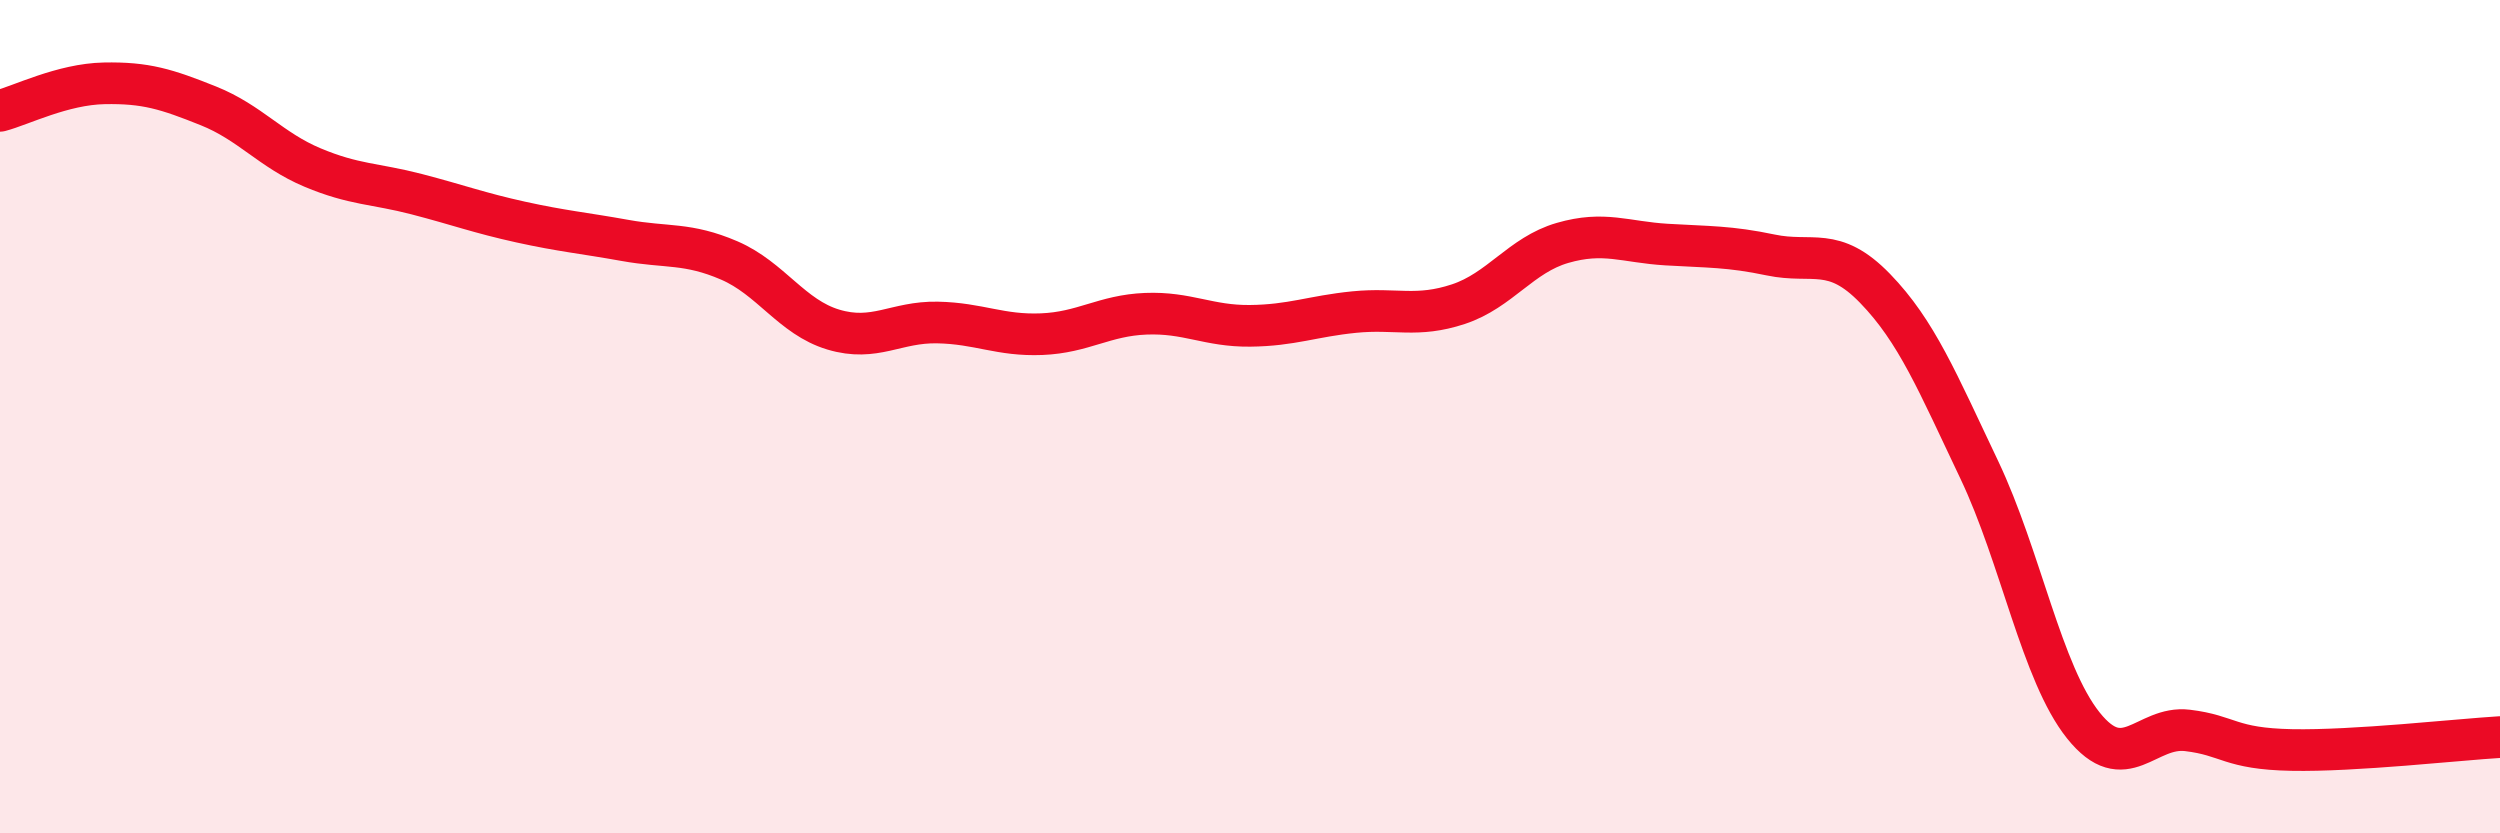 
    <svg width="60" height="20" viewBox="0 0 60 20" xmlns="http://www.w3.org/2000/svg">
      <path
        d="M 0,2.66 C 0.5,2.53 1.5,2.02 2.5,2 C 3.5,1.98 4,2.14 5,2.54 C 6,2.94 6.5,3.6 7.5,4.02 C 8.5,4.44 9,4.4 10,4.66 C 11,4.92 11.5,5.11 12.5,5.33 C 13.5,5.55 14,5.59 15,5.77 C 16,5.95 16.5,5.82 17.5,6.25 C 18.5,6.68 19,7.61 20,7.91 C 21,8.21 21.5,7.72 22.5,7.74 C 23.5,7.76 24,8.06 25,8.02 C 26,7.98 26.5,7.57 27.5,7.53 C 28.5,7.49 29,7.83 30,7.82 C 31,7.81 31.5,7.59 32.5,7.49 C 33.5,7.39 34,7.63 35,7.3 C 36,6.97 36.5,6.12 37.5,5.83 C 38.5,5.54 39,5.81 40,5.87 C 41,5.93 41.5,5.91 42.5,6.12 C 43.5,6.33 44,5.89 45,6.92 C 46,7.95 46.5,9.17 47.5,11.27 C 48.5,13.37 49,16.16 50,17.41 C 51,18.66 51.5,17.41 52.5,17.53 C 53.5,17.65 53.5,17.97 55,18 C 56.5,18.03 59,17.75 60,17.69L60 20L0 20Z"
        fill="#EB0A25"
        opacity="0.1"
        stroke-linecap="round"
        stroke-linejoin="round"
      />
      <path
        d="M 0,2.66 C 0.5,2.53 1.5,2.02 2.5,2 C 3.5,1.98 4,2.14 5,2.54 C 6,2.94 6.5,3.6 7.5,4.02 C 8.5,4.44 9,4.4 10,4.66 C 11,4.92 11.5,5.11 12.5,5.33 C 13.5,5.55 14,5.59 15,5.77 C 16,5.95 16.5,5.82 17.5,6.25 C 18.5,6.68 19,7.61 20,7.91 C 21,8.21 21.5,7.72 22.5,7.74 C 23.5,7.76 24,8.06 25,8.02 C 26,7.98 26.5,7.57 27.5,7.53 C 28.5,7.49 29,7.83 30,7.82 C 31,7.81 31.5,7.59 32.5,7.49 C 33.5,7.39 34,7.63 35,7.3 C 36,6.97 36.5,6.12 37.5,5.83 C 38.5,5.54 39,5.81 40,5.87 C 41,5.93 41.5,5.91 42.5,6.12 C 43.5,6.33 44,5.89 45,6.92 C 46,7.95 46.5,9.17 47.5,11.27 C 48.5,13.37 49,16.16 50,17.41 C 51,18.66 51.5,17.41 52.5,17.53 C 53.5,17.65 53.5,17.97 55,18 C 56.5,18.03 59,17.75 60,17.69"
        stroke="#EB0A25"
        stroke-width="1"
        fill="none"
        stroke-linecap="round"
        stroke-linejoin="round"
      />
    </svg>
  